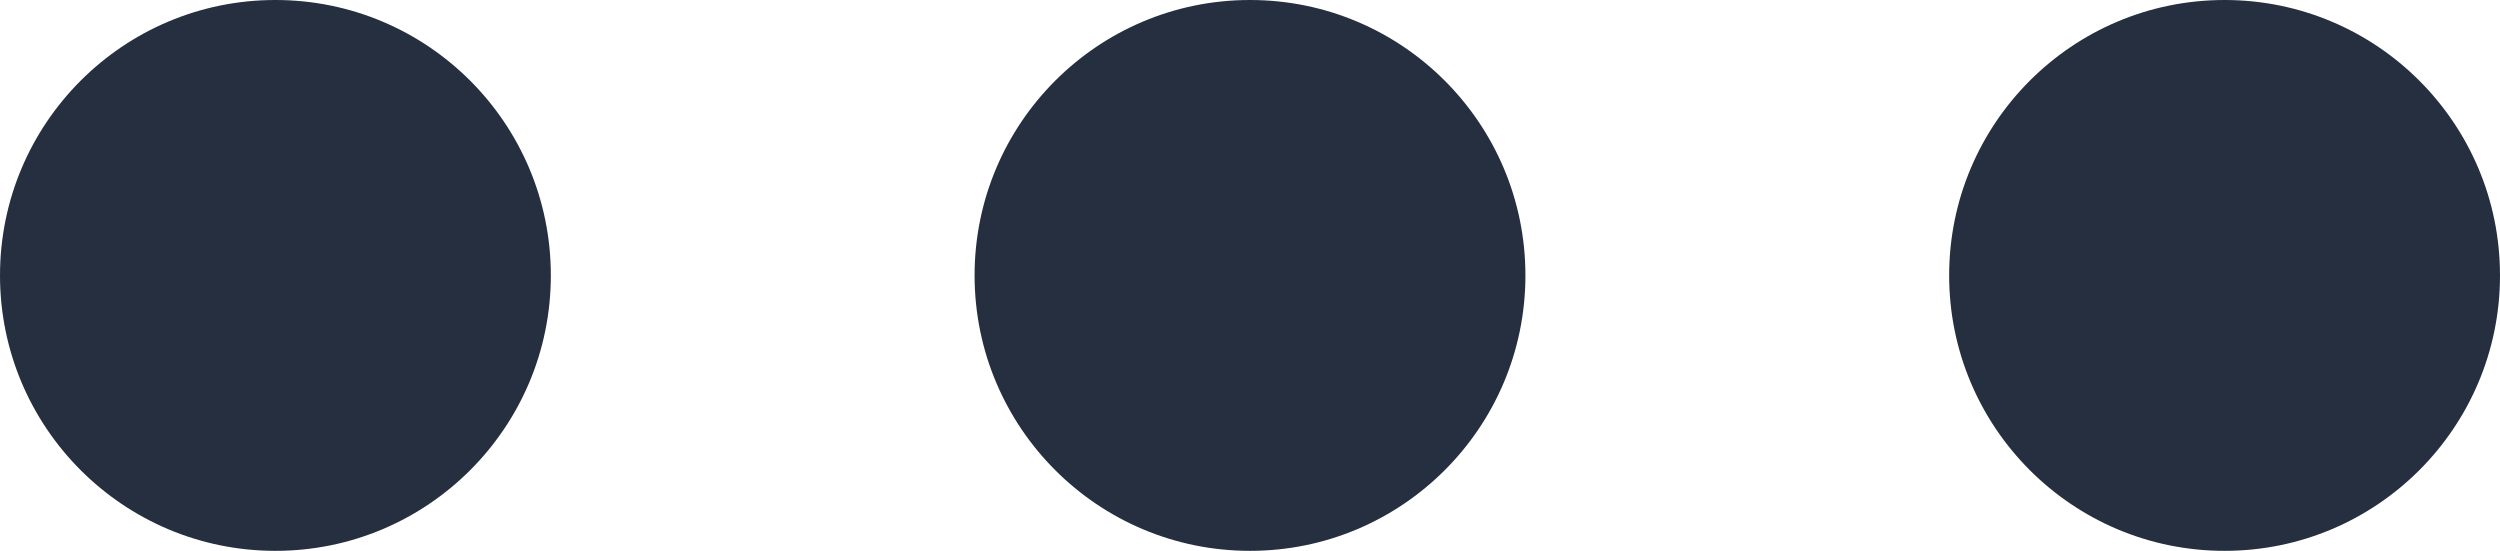 <?xml version="1.0" encoding="UTF-8"?>
<svg xmlns="http://www.w3.org/2000/svg" width="59" height="13" viewBox="0 0 59 13" fill="none">
  <circle cx="6.5" cy="6.5" r="6.5" fill="#252F3F"></circle>
  <circle cx="29.5" cy="6.5" r="6.5" fill="#252F3F"></circle>
  <circle cx="52.5" cy="6.5" r="6.5" fill="#252F3F"></circle>
</svg>
